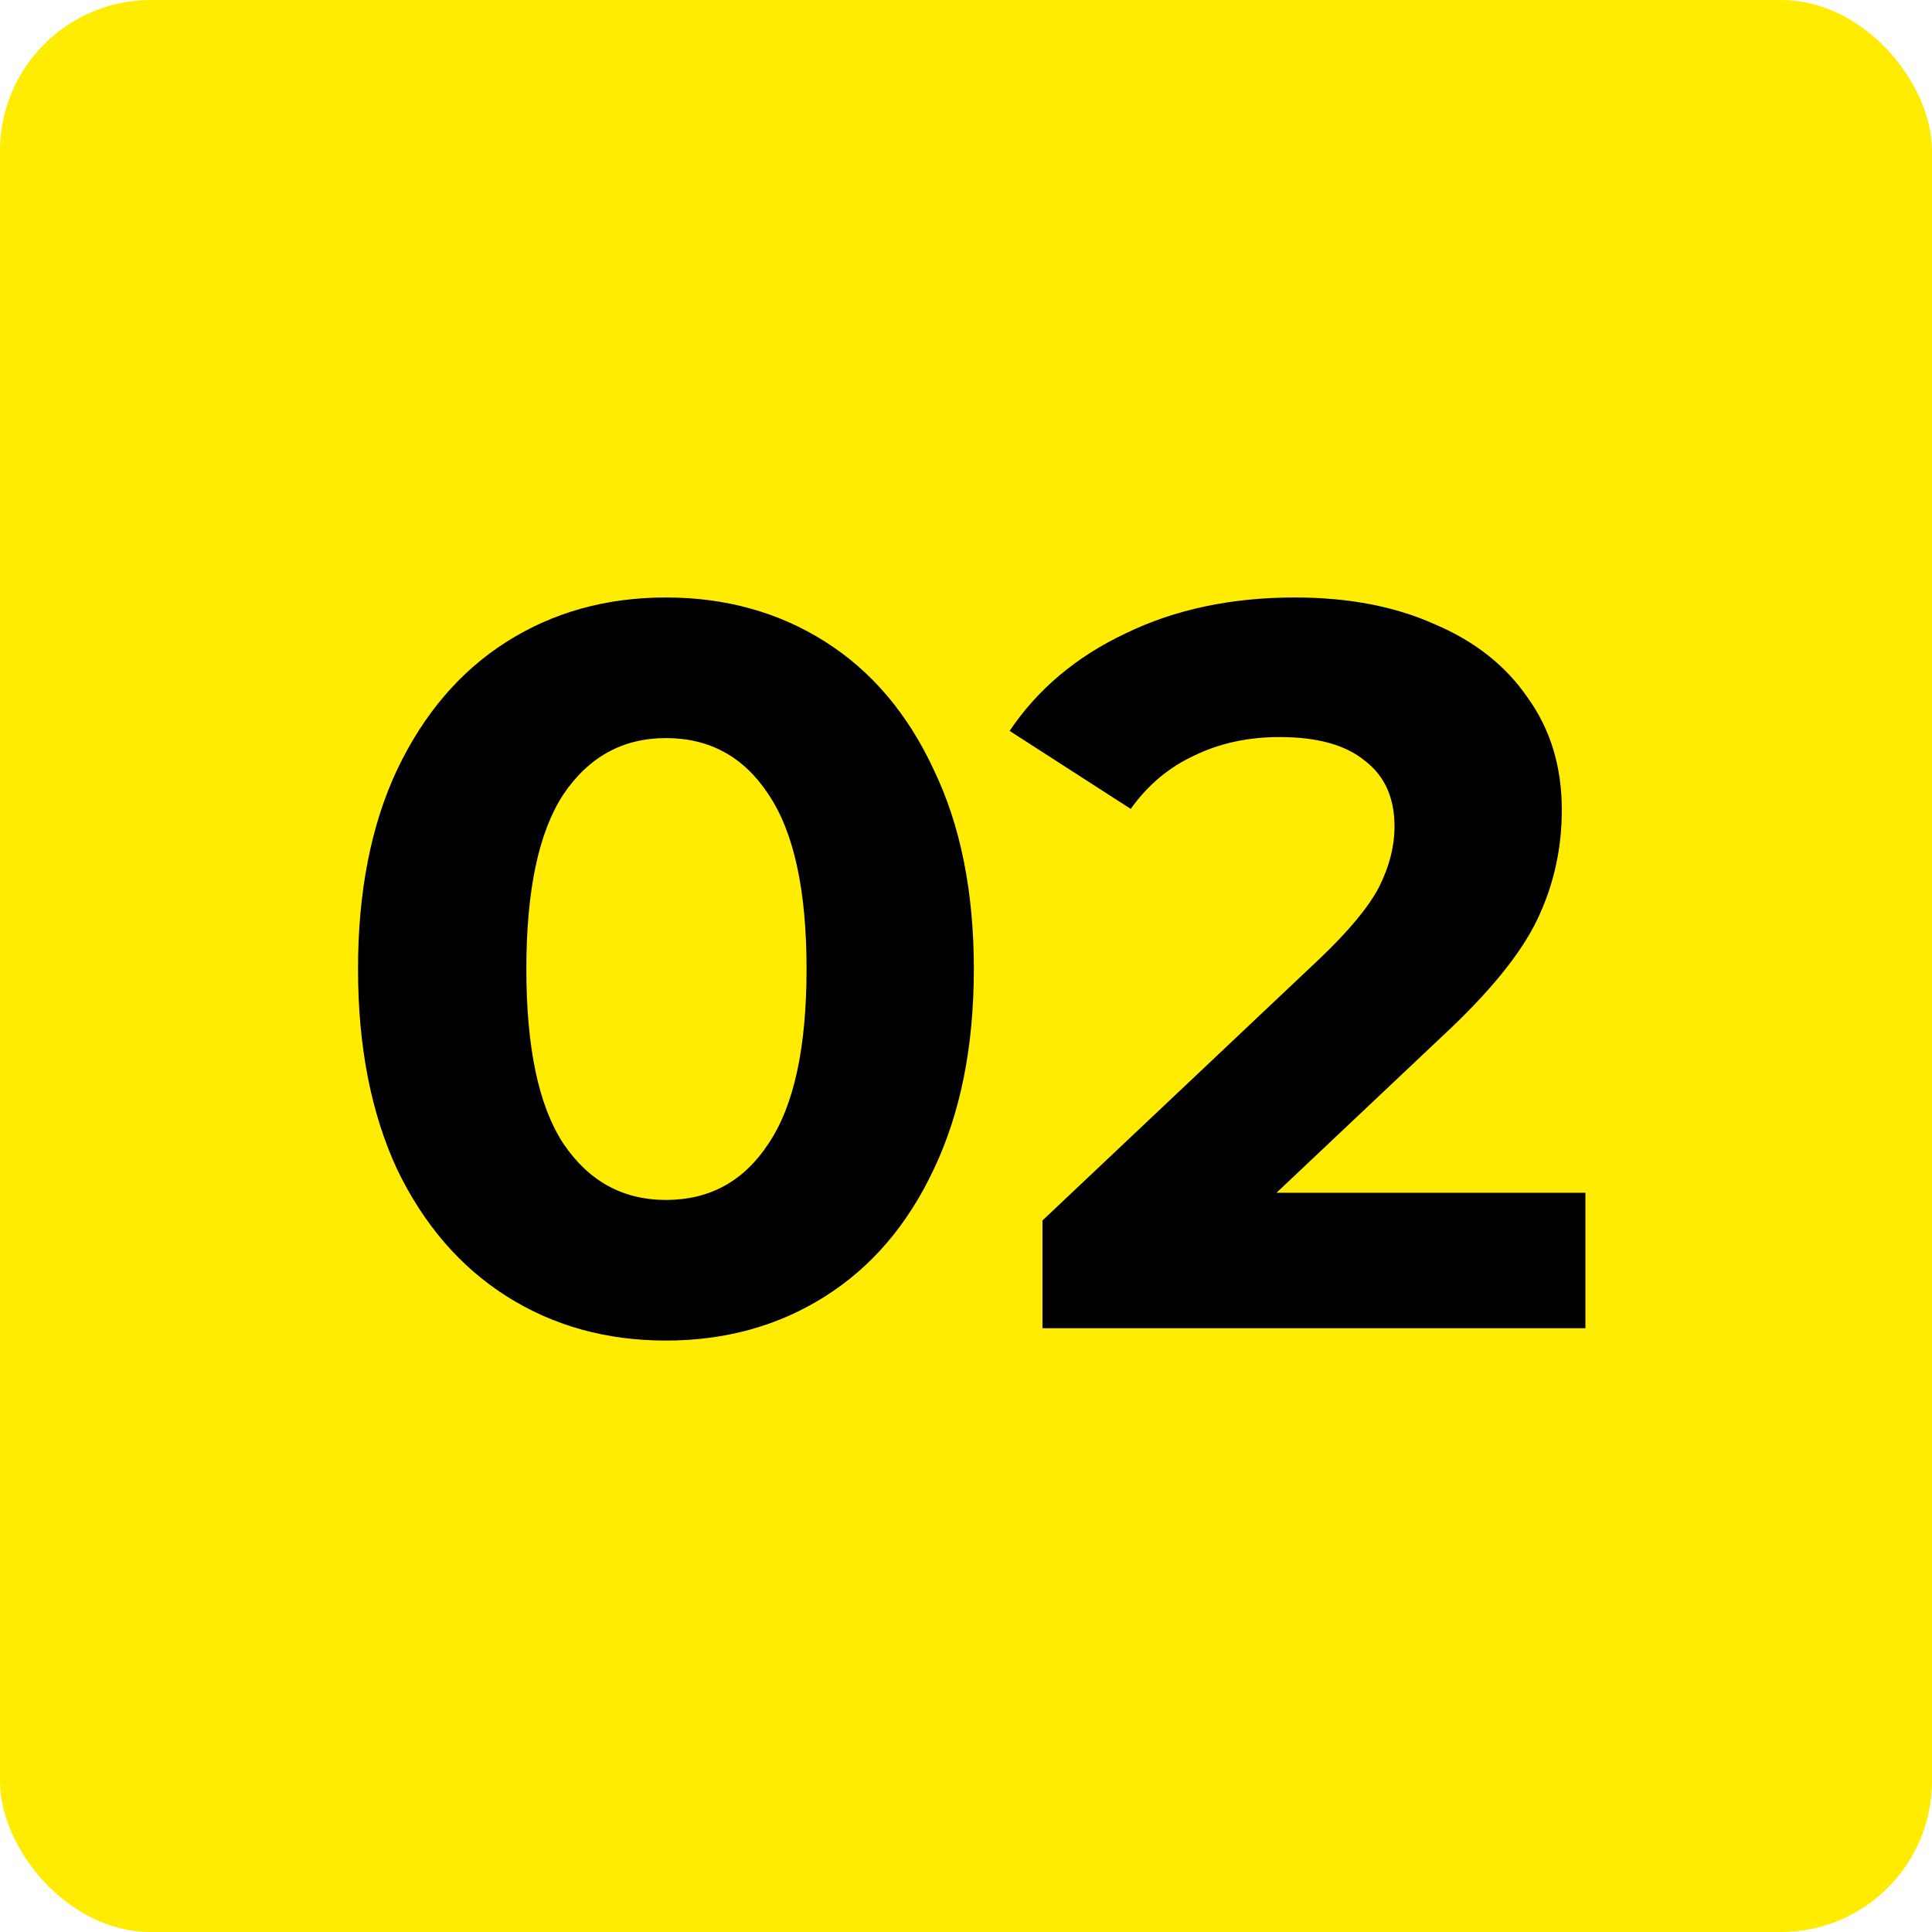<svg xmlns="http://www.w3.org/2000/svg" width="128" height="128" viewBox="0 0 128 128" fill="none"><rect width="128" height="128" rx="10" fill="#FFEC00"></rect><path d="M44.12 88.816C40.176 88.816 36.663 87.841 33.58 85.892C30.498 83.943 28.072 81.132 26.304 77.46C24.582 73.743 23.72 69.323 23.72 64.2C23.72 59.077 24.582 54.68 26.304 51.008C28.072 47.291 30.498 44.457 33.58 42.508C36.663 40.559 40.176 39.584 44.12 39.584C48.064 39.584 51.578 40.559 54.66 42.508C57.743 44.457 60.146 47.291 61.868 51.008C63.636 54.68 64.52 59.077 64.52 64.2C64.52 69.323 63.636 73.743 61.868 77.46C60.146 81.132 57.743 83.943 54.66 85.892C51.578 87.841 48.064 88.816 44.12 88.816ZM44.12 79.5C47.022 79.5 49.288 78.253 50.92 75.76C52.598 73.267 53.436 69.413 53.436 64.2C53.436 58.987 52.598 55.133 50.92 52.64C49.288 50.147 47.022 48.9 44.12 48.9C41.264 48.9 38.998 50.147 37.32 52.64C35.688 55.133 34.872 58.987 34.872 64.2C34.872 69.413 35.688 73.267 37.32 75.76C38.998 78.253 41.264 79.5 44.12 79.5ZM105.038 79.024V88H69.066V80.86L87.426 63.52C89.376 61.661 90.69 60.075 91.37 58.76C92.05 57.4 92.39 56.063 92.39 54.748C92.39 52.844 91.733 51.393 90.418 50.396C89.149 49.353 87.268 48.832 84.774 48.832C82.689 48.832 80.808 49.24 79.13 50.056C77.453 50.827 76.048 52.005 74.914 53.592L66.89 48.424C68.749 45.659 71.31 43.505 74.574 41.964C77.838 40.377 81.578 39.584 85.794 39.584C89.33 39.584 92.413 40.173 95.042 41.352C97.717 42.485 99.78 44.117 101.23 46.248C102.726 48.333 103.474 50.804 103.474 53.66C103.474 56.244 102.93 58.669 101.842 60.936C100.754 63.203 98.646 65.787 95.518 68.688L84.57 79.024H105.038Z" fill="black"></path></svg>
